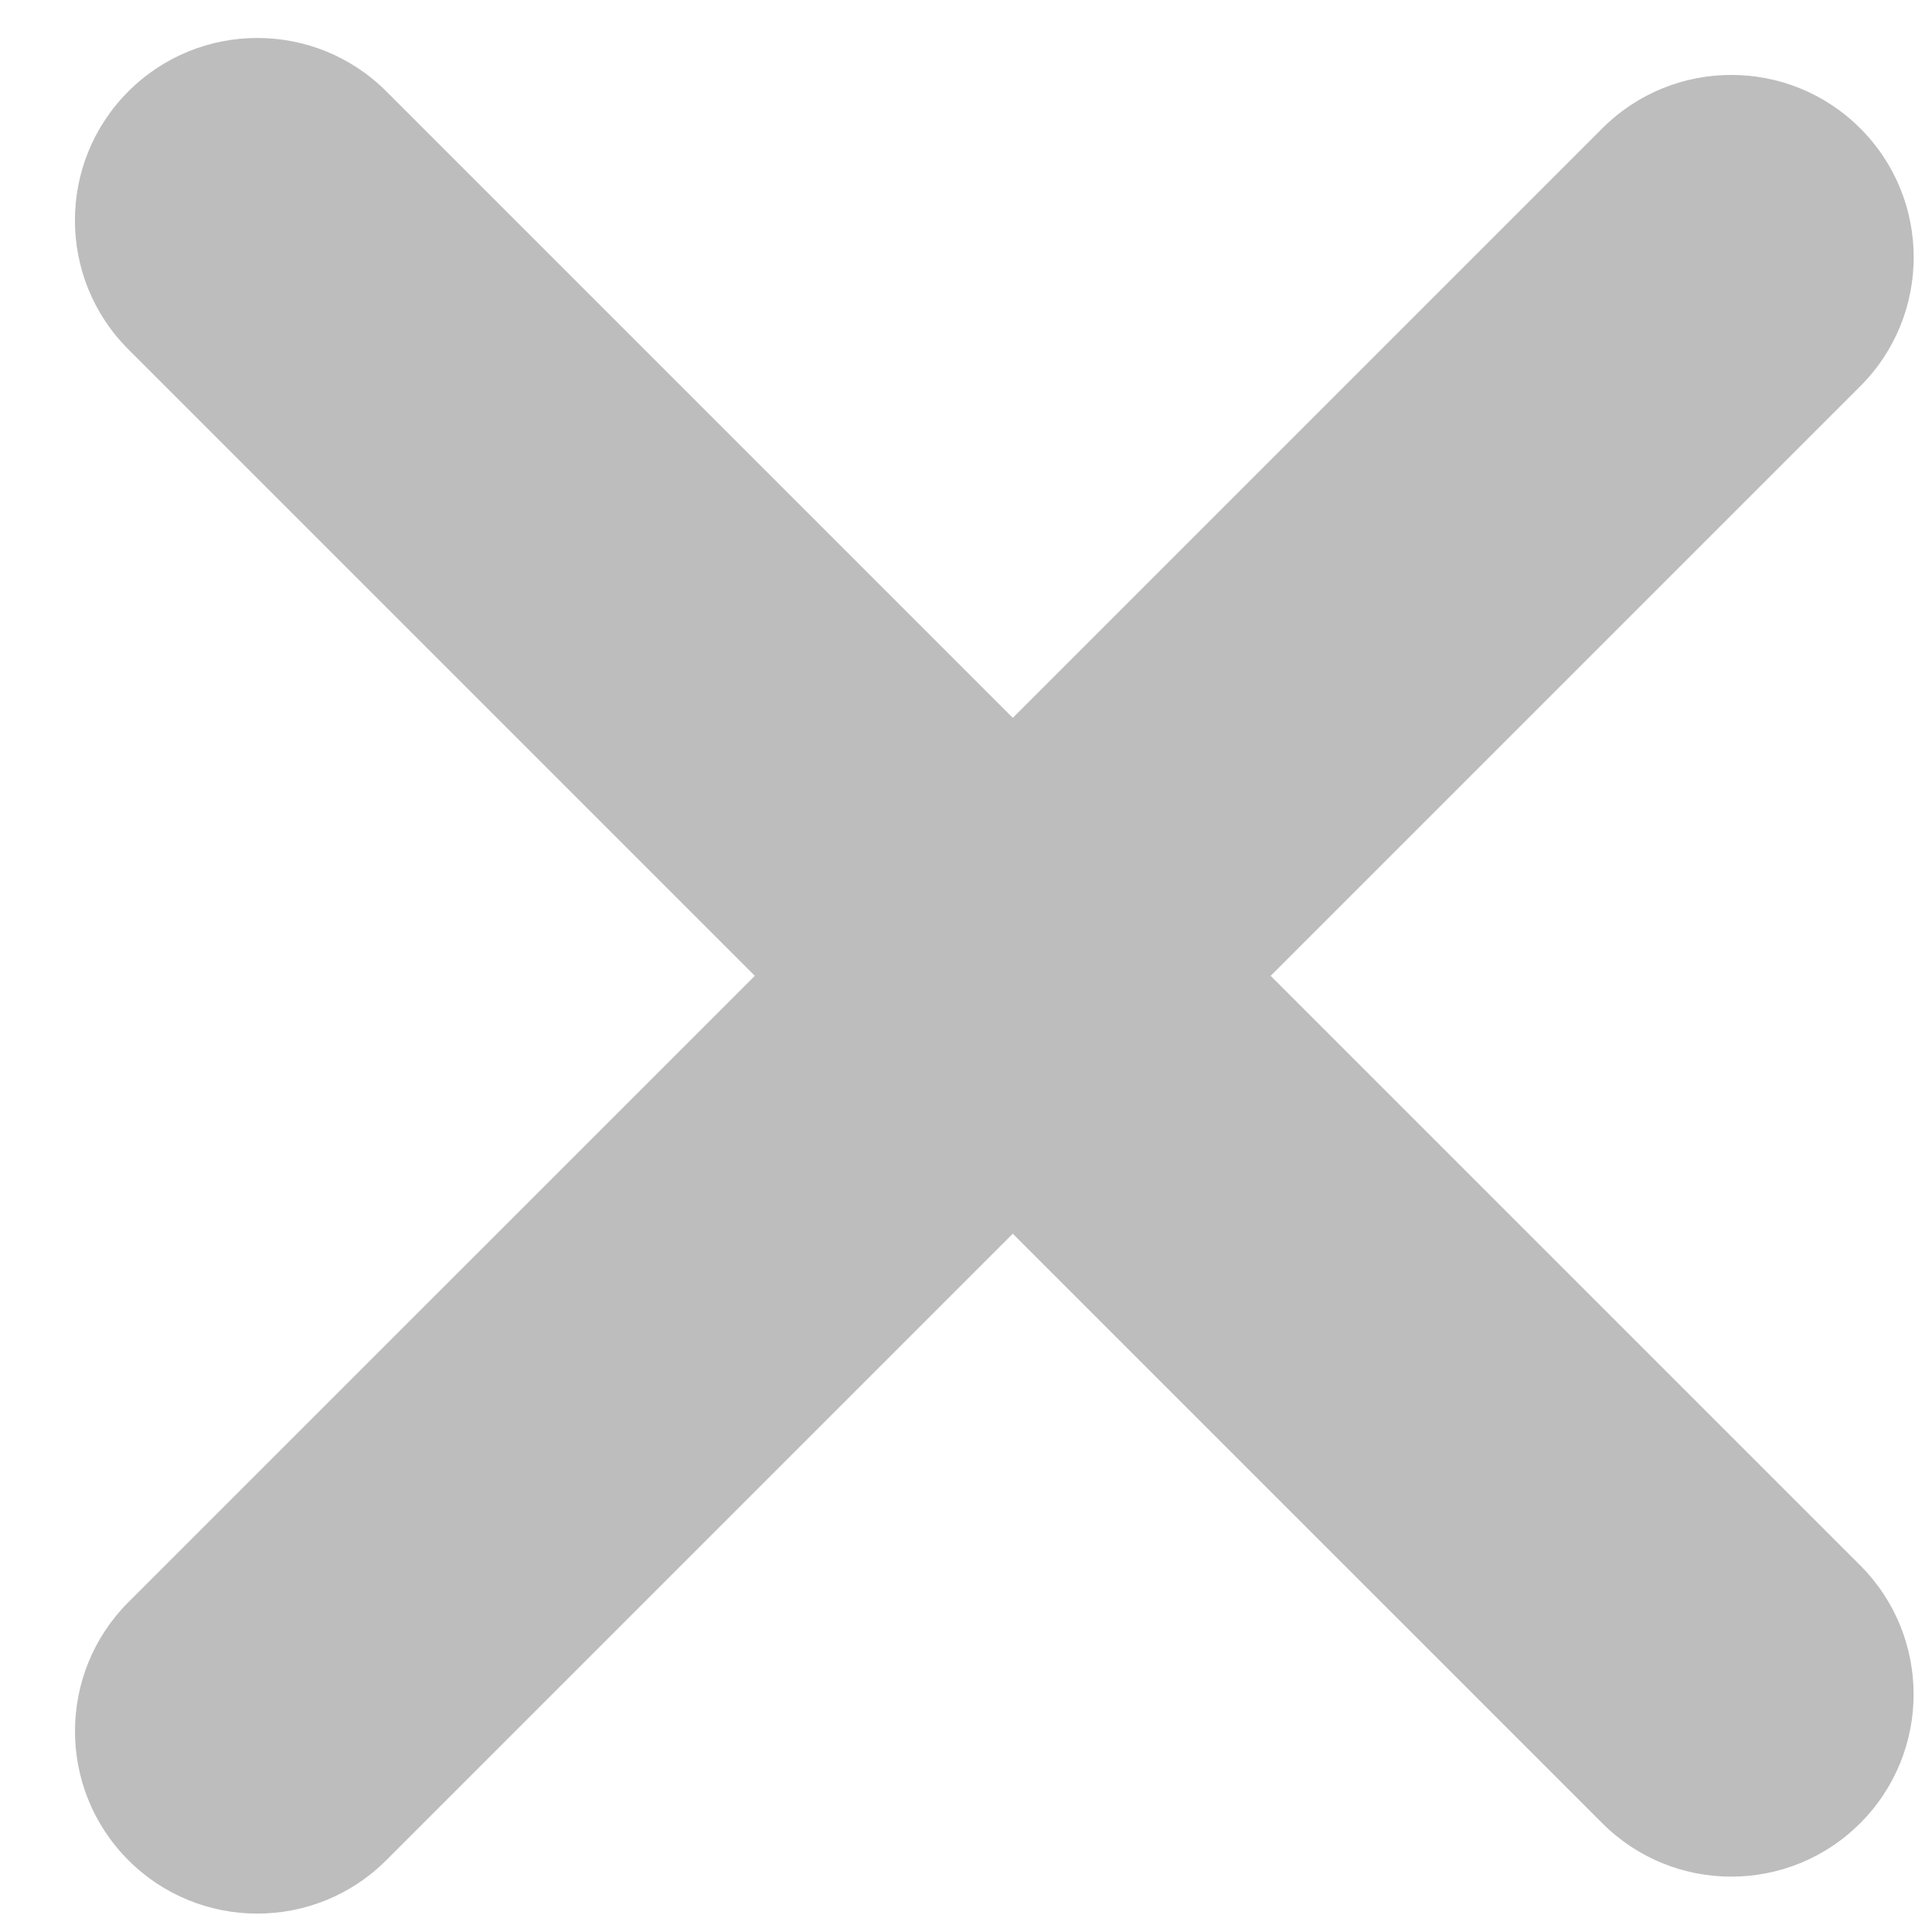 <svg width="23" height="23" viewBox="0 0 23 23" fill="none" xmlns="http://www.w3.org/2000/svg">
<path id="Union" fill-rule="evenodd" clip-rule="evenodd" d="M4.599 1.088C3.751 0.24 2.376 0.24 1.528 1.088C0.68 1.936 0.68 3.311 1.528 4.159L8.986 11.617L1.528 19.074C0.681 19.922 0.681 21.297 1.528 22.145C2.376 22.993 3.751 22.993 4.599 22.145L12.057 14.687L19.075 21.705C19.923 22.553 21.297 22.553 22.145 21.705C22.993 20.857 22.993 19.483 22.145 18.635L15.127 11.617L22.146 4.598C22.994 3.75 22.994 2.375 22.146 1.528C21.298 0.68 19.923 0.68 19.075 1.528L12.057 8.546L4.599 1.088Z" fill="#BDBDBD"/>
</svg>
